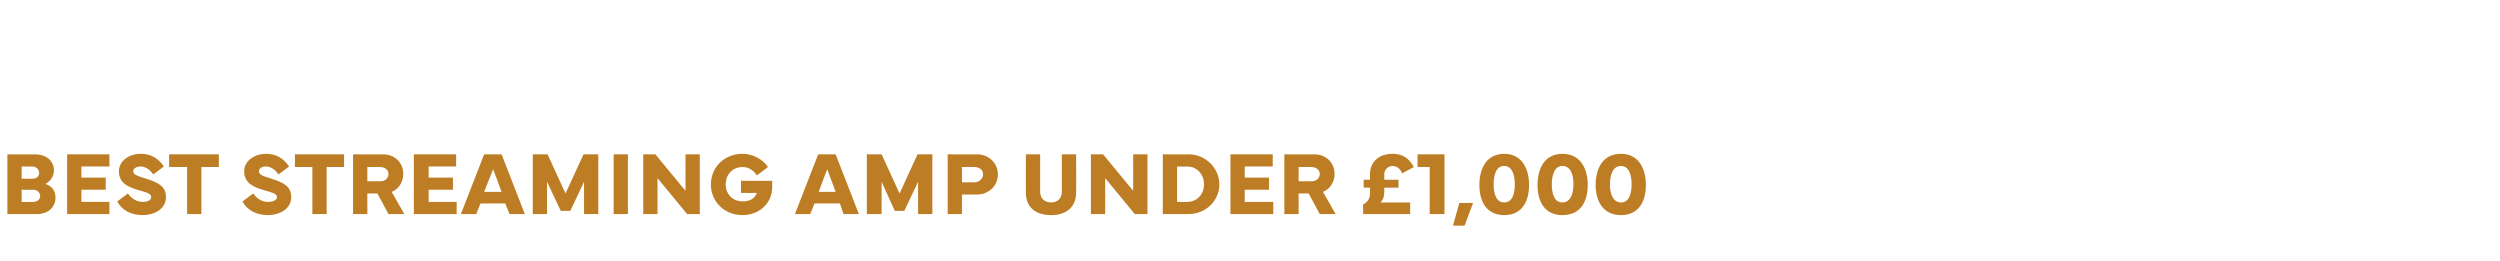 <?xml version="1.0" standalone="no"?><!DOCTYPE svg PUBLIC "-//W3C//DTD SVG 1.1//EN" "http://www.w3.org/Graphics/SVG/1.1/DTD/svg11.dtd"><svg xmlns="http://www.w3.org/2000/svg" version="1.1" width="473px" height="49.3px" viewBox="0 -28 473 49.3" style="top:-28px"><desc>Best Streaming Amp under £1,000</desc><defs/><g id="Polygon188666"><path d="m1.4 12.5V1.2s5.22.04 5.2 0c2.1 0 3.6 1.2 3.6 3c0 1.2-.6 2-1.6 2.6c1.4.5 1.9 1.4 1.9 2.6c0 1.7-1.3 3.1-3.5 3.1c0 .02-5.6 0-5.6 0zm4.8-6.7c.8 0 1.2-.5 1.2-1.1c0-.6-.5-1.2-1.3-1.2c.02.03-2 0-2 0v2.3s2.1.04 2.1 0zm.1 4.4c.8 0 1.3-.5 1.3-1.1c0-.6-.5-1.2-1.3-1.2c.01.03-2.2 0-2.2 0v2.3s2.21.04 2.2 0zm6.4-9h8v2.3h-5.3v2.1h4.6v2.3h-4.6v2.3h5.3v2.3h-8V1.2zm11.5 7.4c.7 1 1.7 1.6 2.8 1.6c.9 0 1.6-.3 1.6-.9c0-.7-.9-.9-2.3-1.3c-2-.6-3.8-1.3-3.8-3.6c0-2 2-3.3 4.1-3.3c2 0 3.4.9 4.4 2.4L29 5c-.5-.7-1.3-1.5-2.4-1.5c-.8 0-1.4.4-1.4.9c0 .7.9.9 2.1 1.3c2.6.8 4.1 1.5 4.1 3.6c0 2.3-2.3 3.4-4.4 3.4c-2.1 0-4-.9-4.8-2.6l2-1.5zM32 1.2h9.4v2.4h-3.3v8.9h-2.7V3.6H32V1.2zm15.9 7.4c.7 1 1.7 1.6 2.8 1.6c.9 0 1.7-.3 1.7-.9c0-.7-1-.9-2.4-1.3c-2-.6-3.8-1.3-3.8-3.6c0-2 2-3.3 4.1-3.3c2 0 3.4.9 4.4 2.4l-2 1.5c-.5-.7-1.3-1.5-2.4-1.5c-.8 0-1.3.4-1.3.9c0 .7.8.9 2 1.3c2.6.8 4.1 1.5 4.1 3.6c0 2.3-2.3 3.4-4.4 3.4c-2.1 0-4-.9-4.8-2.6l2-1.5zm7.9-7.4h9.3v2.4h-3.3v8.9h-2.7V3.6h-3.3V1.2zm11 11.3V1.2s5.68.04 5.7 0c2.1 0 3.8 1.5 3.8 3.7c0 1.6-.9 2.9-2.2 3.4l2.4 4.2h-3l-2.1-3.9h-1.9v3.9h-2.7zm2.7-6.2h2.4c1 0 1.6-.6 1.6-1.4c0-.7-.6-1.3-1.6-1.3c-.01-.03-2.4 0-2.4 0v2.7zm8.8-5.1h8v2.3h-5.2v2.1h4.6v2.3h-4.6v2.3h5.3v2.3h-8.1V1.2zm13.3 0h3.3l4.4 11.3h-2.9l-.8-2h-4.7l-.8 2h-2.9l4.4-11.3zm0 7.1h3.3L93.3 4l-1.7 4.3zm9.2-7.1h2.8l3.4 7.4l3.4-7.4h2.8v11.3h-2.7V6.4l-2.6 5.5h-1.8l-2.6-5.5v6.1h-2.7V1.2zm18 11.3h-2.7V1.2h2.7v11.3zm2.9 0V1.2h2.3l5.7 6.9V1.2h2.7v11.3H130l-5.6-6.8v6.8h-2.7zm18.8-11.4c2 0 3.9 1.1 4.8 2.5l-2.1 1.6c-.5-.8-1.4-1.6-2.7-1.6c-1.9 0-3.2 1.4-3.2 3.3c0 1.8 1.3 3.2 3.2 3.2c1.3 0 2.3-.5 2.7-1.6c-.01.03-3 0-3 0V6.2s5.89.04 5.9 0v1.2c0 3.1-2.5 5.3-5.6 5.3c-3.4 0-6-2.5-6-5.8c0-3.3 2.6-5.8 6-5.8zm14.3.1h3.3l4.4 11.3h-2.9l-.7-2h-4.8l-.8 2h-2.9l4.4-11.3zm.1 7.1h3.2L156.5 4l-1.6 4.3zm9.1-7.1h2.8l3.4 7.4l3.4-7.4h2.8v11.3h-2.7V6.4l-2.6 5.5h-1.8l-2.5-5.5v6.1H164V1.2zm15.3 11.3V1.2s5.61.04 5.6 0c2.1 0 3.9 1.6 3.9 3.8c0 2.2-1.8 3.8-3.9 3.8c.01.03-2.9 0-2.9 0v3.7h-2.7zm2.7-6h2.3c1 0 1.7-.7 1.7-1.5c0-.8-.6-1.4-1.7-1.4c.02-.03-2.3 0-2.3 0v2.9zm14.8-5.3v7.1c0 1.2.8 2 2.1 2c1.2 0 2-.8 2-2V1.2h2.7s.04 7.26 0 7.3c0 2.6-1.8 4.2-4.7 4.2c-3.1 0-4.8-1.6-4.8-4.2c-.02-.04 0-7.3 0-7.3h2.7zm9.6 11.3V1.2h2.3l5.7 6.9V1.2h2.7v11.3h-2.4l-5.6-6.8v6.8h-2.7zm13.6 0V1.2s4.91.04 4.9 0c3.2 0 5.8 2.6 5.8 5.7c0 3.1-2.6 5.6-5.8 5.6c.01.02-4.9 0-4.9 0zm4.6-2.3c1.9 0 3.2-1.5 3.2-3.3c0-1.9-1.3-3.4-3.2-3.4c.04.04-1.9 0-1.9 0v6.7s1.94.03 1.9 0zm8.2-9h8v2.3h-5.3v2.1h4.6v2.3h-4.6v2.3h5.4v2.3h-8.1V1.2zM243 12.5V1.2s5.69.04 5.7 0c2.1 0 3.8 1.5 3.8 3.7c0 1.6-.9 2.9-2.2 3.4c.03.01 2.4 4.2 2.4 4.2h-3l-2.1-3.9h-1.9v3.9H243zm2.7-6.2h2.4c1 0 1.6-.6 1.6-1.4c0-.7-.6-1.3-1.6-1.3c0-.03-2.4 0-2.4 0v2.7zm12.2 6.2v-1.8c1-.6 1.3-1.2 1.3-2.1c.03.05 0-1.1 0-1.1H258V6h1.2v-1c0-2.4 1.7-3.9 4.3-3.9c1.8 0 3.1.8 4 2.5l-2.2 1.2c-.4-.9-1-1.4-1.8-1.4c-.9 0-1.6.7-1.6 1.6c.04.01 0 1 0 1h2.7v1.5h-2.7s.04.9 0 .9c0 .7-.2 1.4-.7 1.9c-.02.03 5.6 0 5.6 0v2.2h-8.9zm12.6-8.9h-2.3V1.2h5.1v11.3h-2.8V3.6zm8.2 6.8l-1.6 4.3h-2.2l1.2-4.3h2.6zm1.2-3.4c0-3.2 1.4-5.9 4.7-5.9c3.4 0 4.7 2.9 4.7 5.9c0 3.2-1.4 5.7-4.7 5.7c-3.3 0-4.7-2.5-4.7-5.7zm4.7 3.3c1.6 0 2-1.8 2-3.4c0-1.8-.5-3.5-2-3.5c-1.6 0-2 1.8-2 3.5c0 1.8.5 3.4 2 3.4zm6.3-3.3c0-3.2 1.4-5.9 4.7-5.9c3.5 0 4.8 2.9 4.8 5.9c0 3.2-1.4 5.7-4.8 5.7c-3.3 0-4.7-2.5-4.7-5.7zm4.7 3.3c1.6 0 2.1-1.8 2.1-3.4c0-1.8-.5-3.5-2.1-3.5c-1.5 0-2 1.8-2 3.5c0 1.8.5 3.4 2 3.4zm6.3-3.3c0-3.2 1.4-5.9 4.8-5.9c3.4 0 4.7 2.9 4.7 5.9c0 3.2-1.4 5.7-4.7 5.7c-3.3 0-4.8-2.5-4.8-5.7zm4.8 3.3c1.6 0 2-1.8 2-3.4c0-1.8-.5-3.5-2-3.5c-1.6 0-2.1 1.8-2.1 3.5c0 1.8.6 3.4 2.1 3.4z" stroke="none" fill="#bd7d25"/></g></svg>